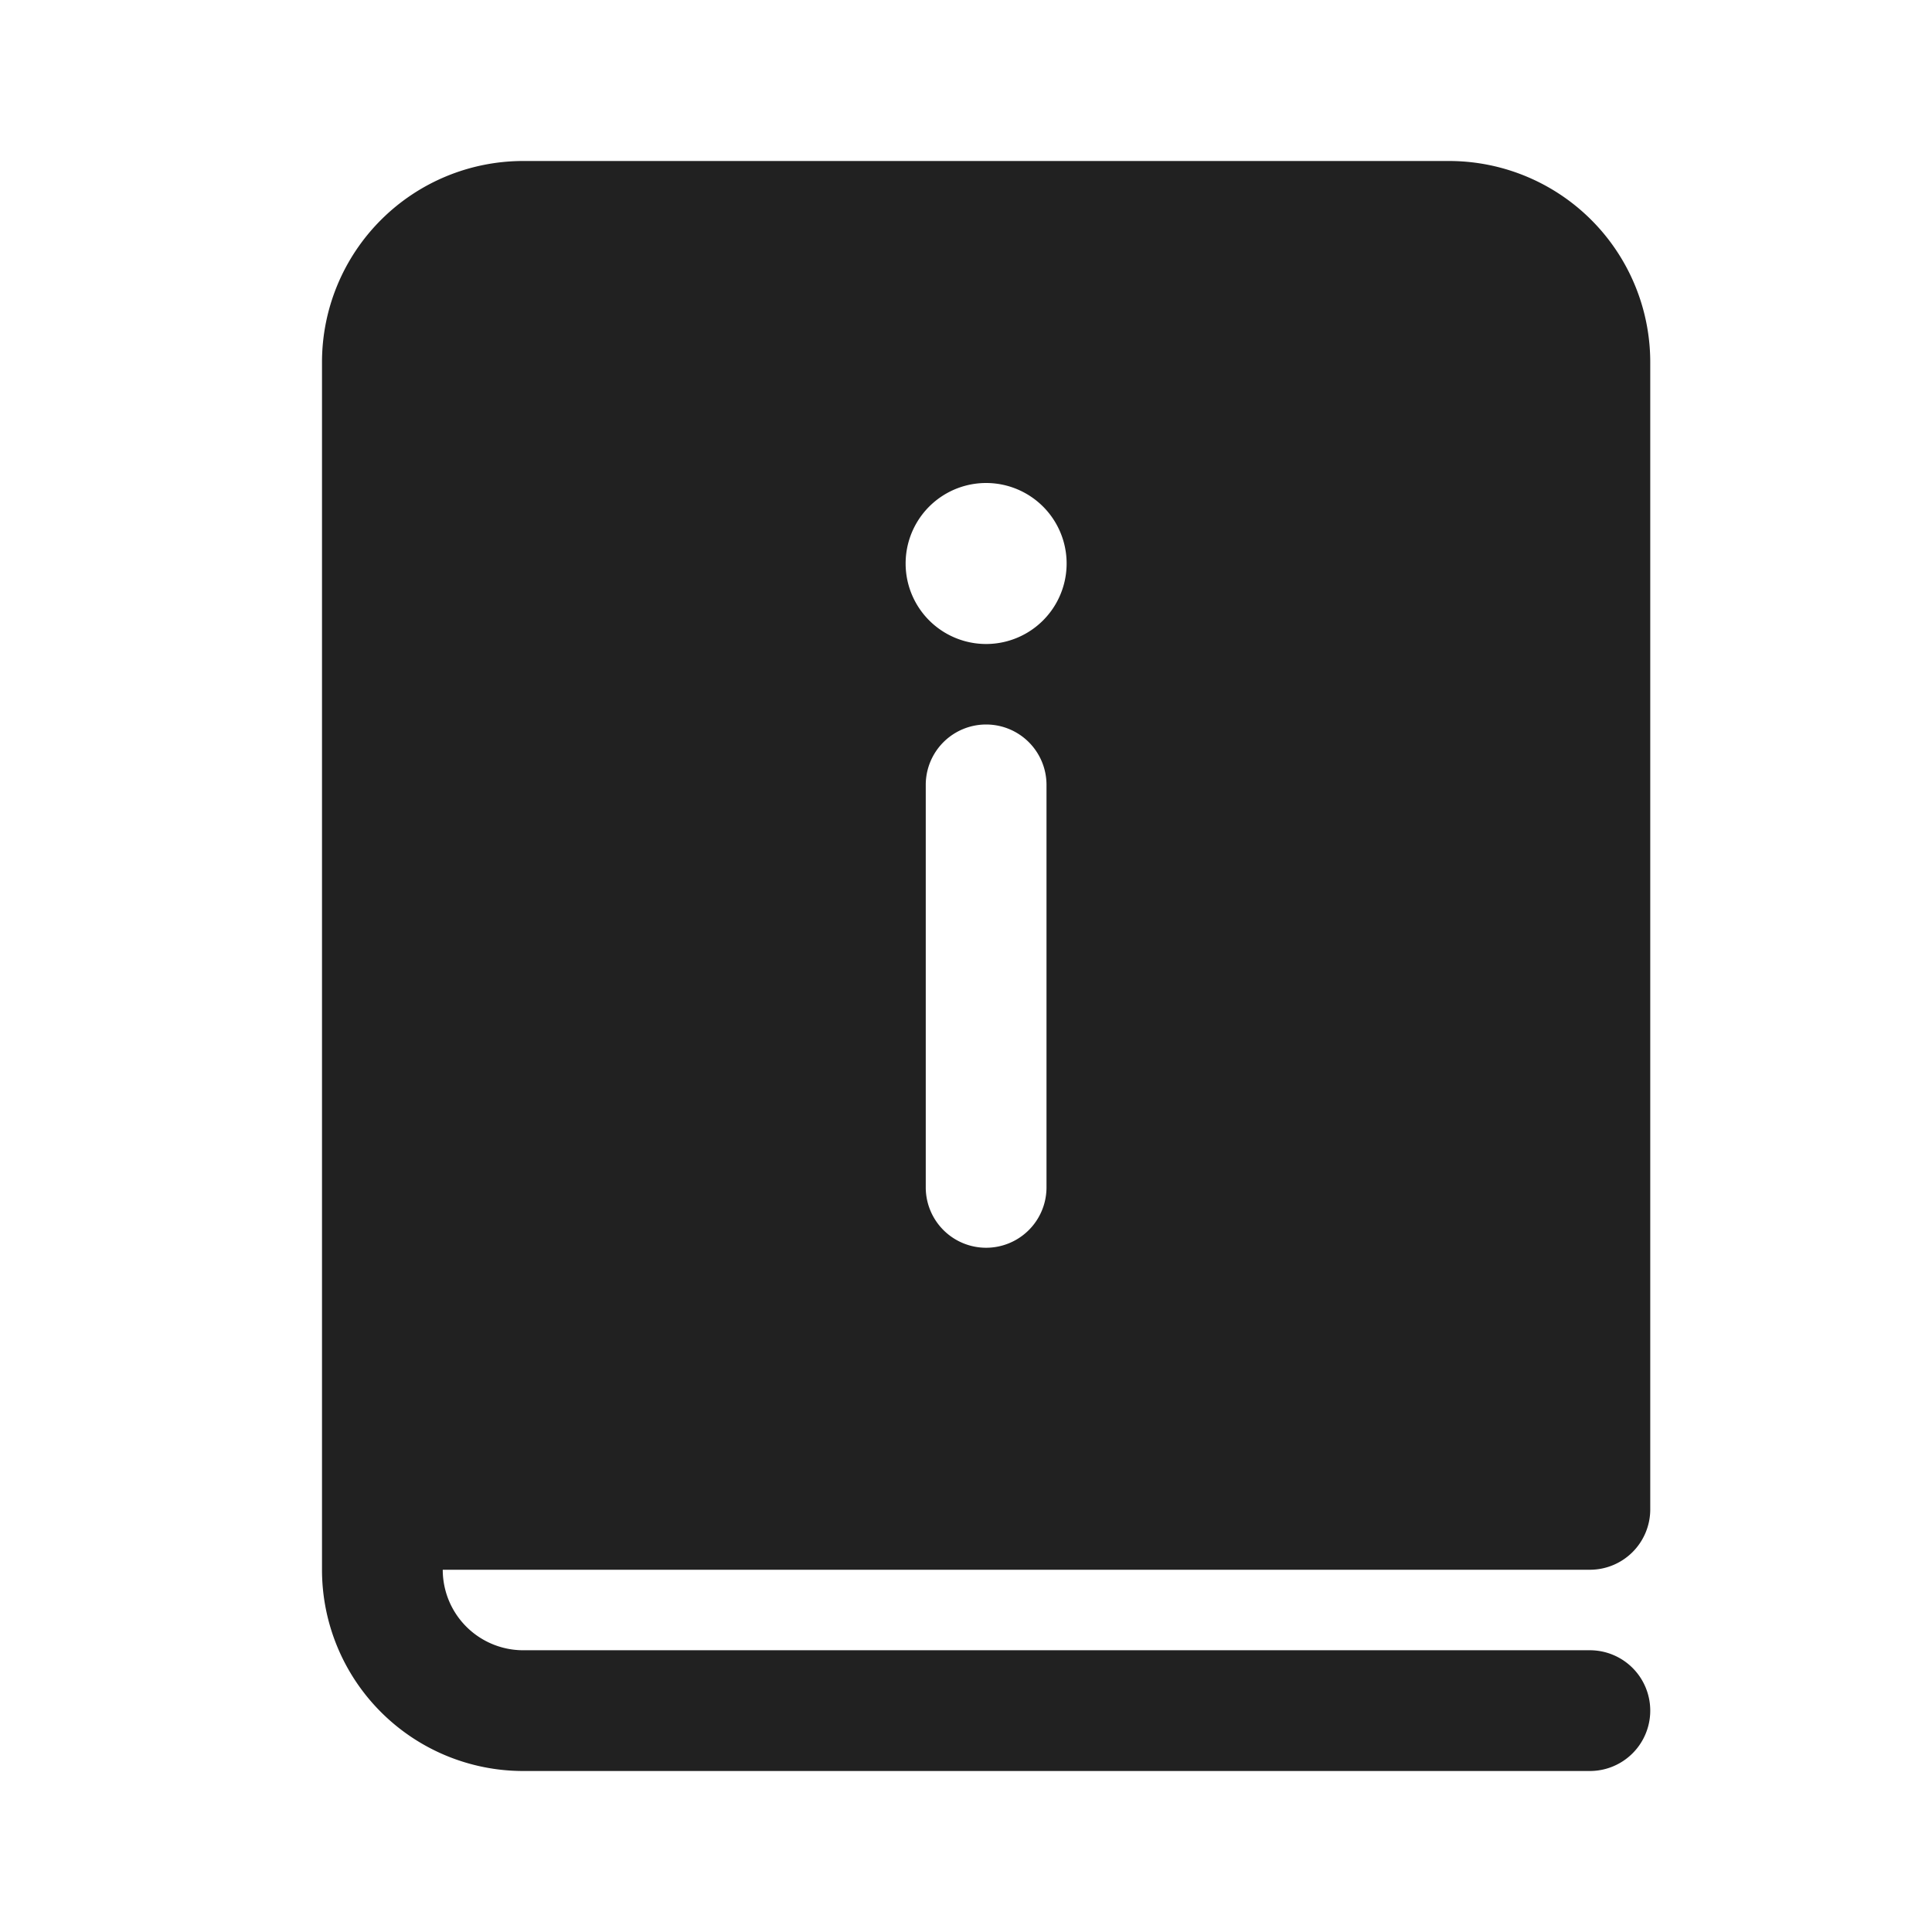 <svg width="24" height="24" fill="none" viewBox="0 0 24 24" xmlns="http://www.w3.org/2000/svg"><path d="M4 4.5A2.5 2.5 0 0 1 6.5 2H18a2.5 2.5 0 0 1 2.5 2.5v14.25a.75.75 0 0 1-.75.75H5.5a1 1 0 0 0 1 1h13.25a.75.75 0 0 1 0 1.5H6.5A2.5 2.5 0 0 1 4 19.5v-15ZM12.25 8a1 1 0 1 0 0-2 1 1 0 0 0 0 2Zm-.75 1.75v5a.75.75 0 0 0 1.5 0v-5a.75.75 0 0 0-1.5 0Z" fill="#212121"/></svg>